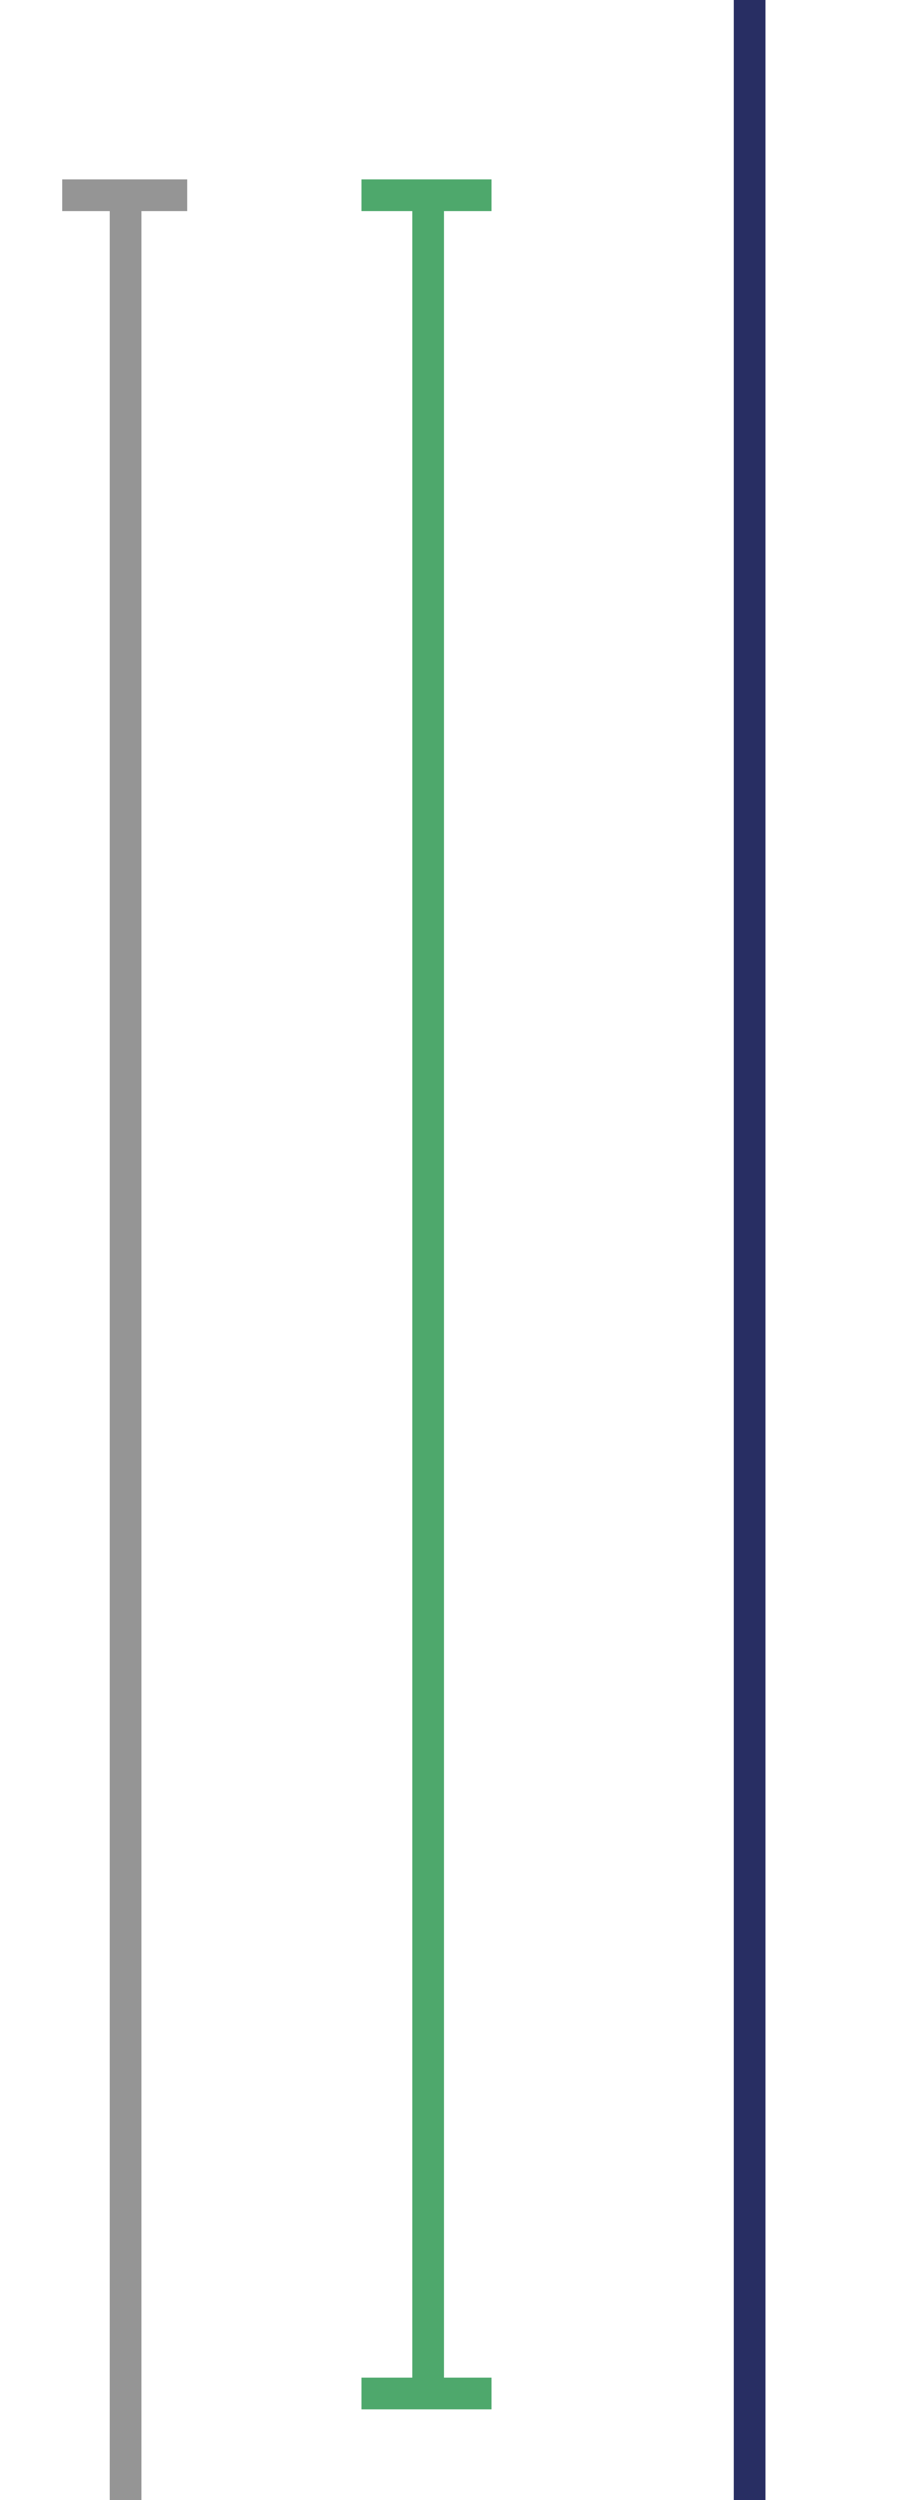 <?xml version="1.0" encoding="UTF-8"?>
<svg id="a" data-name="Layer 1" xmlns="http://www.w3.org/2000/svg" width="57.314" height="157.668" viewBox="0 0 57.314 157.668">
  <polygon points="11.817 13.313 11.817 11.313 3.927 11.313 3.927 13.313 6.927 13.313 6.927 294.165 3.927 294.165 3.927 296.165 11.817 296.165 11.817 294.165 8.927 294.165 8.927 13.313 11.817 13.313" fill="#959595"/>
  <polygon points="22.817 13.313 26.025 13.313 26.025 149.943 22.817 149.943 22.817 151.943 31.025 151.943 31.025 149.943 28.025 149.943 28.025 13.313 31.025 13.313 31.025 11.313 22.817 11.313 22.817 13.313" fill="#4ea86c"/>
  <path d="M54.11,449.395l-5.793,5.793V-209.898h3v-2h-7.5v2h2.5V454.802l-5.407-5.408-1.414,1.414,8.014,8.015,8.014-8.015-1.414-1.414Zm-7.027,6.174h.853l-.427,.427-.427-.427Z" fill="#282e63"/>
</svg>